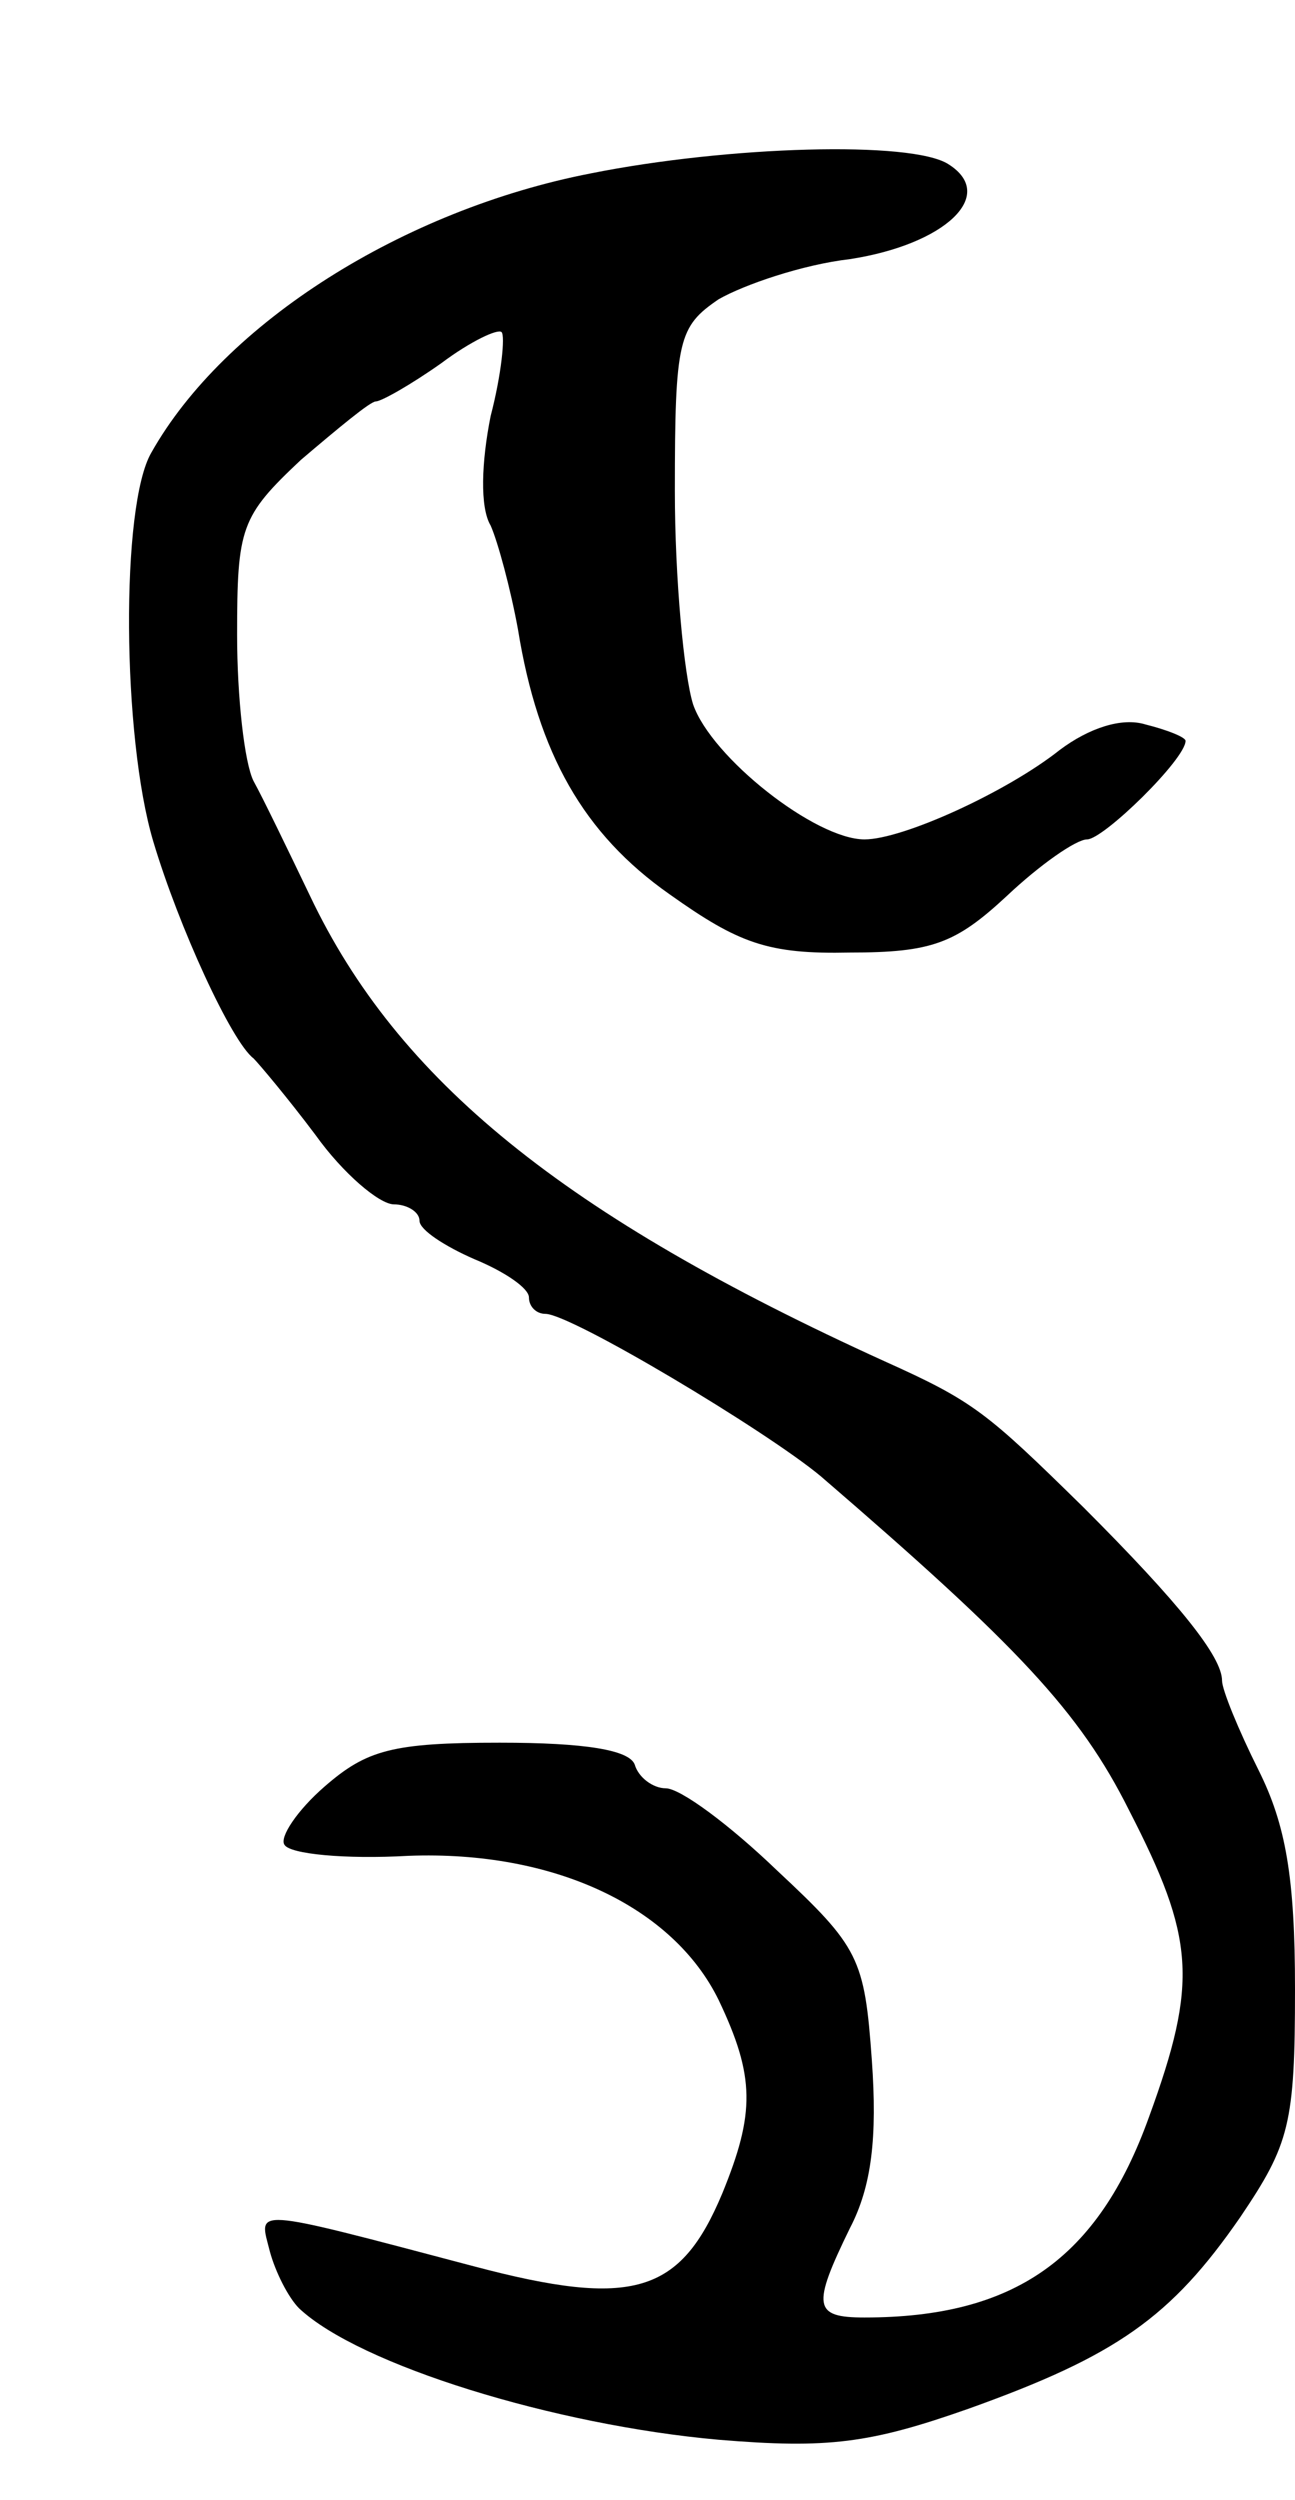 <svg version="1.0" xmlns="http://www.w3.org/2000/svg" width="71" height="137" viewBox="0 0 71 137" ><g transform="translate(0,137) scale(0.1,-0.1)" ><path d="M324 1275 c-103 -20 -201 -82 -241 -153 -17 -29 -16 -156 1 -213 14 -47 43 -110 55 -119 3 -3 19 -22 34 -42 15 -21 35 -38 43 -38 7 0 14 -4 14 -9 0 -5 14 -14 30 -21 17 -7 30 -16 30 -21 0 -5 4 -9 9 -9 14 0 121 -64 151 -89 108 -93 142 -129 169 -183 36 -70 38 -94 11 -168 -28 -78 -74 -110 -156 -110 -28 0 -29 6 -8 49 12 23 15 50 12 92 -4 56 -7 62 -52 104 -26 25 -53 45 -61 45 -7 0 -15 6 -17 13 -3 8 -27 12 -74 12 -59 0 -73 -4 -96 -24 -15 -13 -25 -28 -22 -32 3 -5 33 -8 68 -6 80 3 145 -28 170 -79 20 -42 20 -62 2 -106 -23 -55 -49 -63 -136 -40 -125 33 -118 32 -112 8 3 -11 10 -25 16 -31 33 -31 140 -64 230 -72 60 -5 83 -2 137 17 81 29 111 50 149 105 27 40 30 51 30 125 0 61 -5 90 -20 120 -11 22 -20 44 -20 49 0 13 -23 42 -76 95 -53 52 -60 58 -109 80 -176 80 -267 154 -315 255 -12 25 -26 54 -31 63 -5 10 -9 46 -9 80 0 59 2 65 35 96 20 17 38 32 41 32 3 0 19 9 36 21 16 12 31 19 33 17 2 -2 0 -23 -6 -46 -5 -25 -6 -50 0 -60 4 -9 11 -35 15 -57 11 -68 36 -112 83 -145 38 -27 54 -33 99 -32 45 0 58 5 86 31 18 17 38 31 44 31 9 0 54 44 54 54 0 2 -10 6 -22 9 -13 4 -31 -2 -47 -14 -29 -23 -86 -49 -107 -49 -27 0 -84 45 -94 74 -5 16 -10 69 -10 117 0 83 2 90 24 105 14 8 46 19 72 22 52 8 81 35 54 52 -20 13 -121 10 -196 -5z"/></g></svg> 
